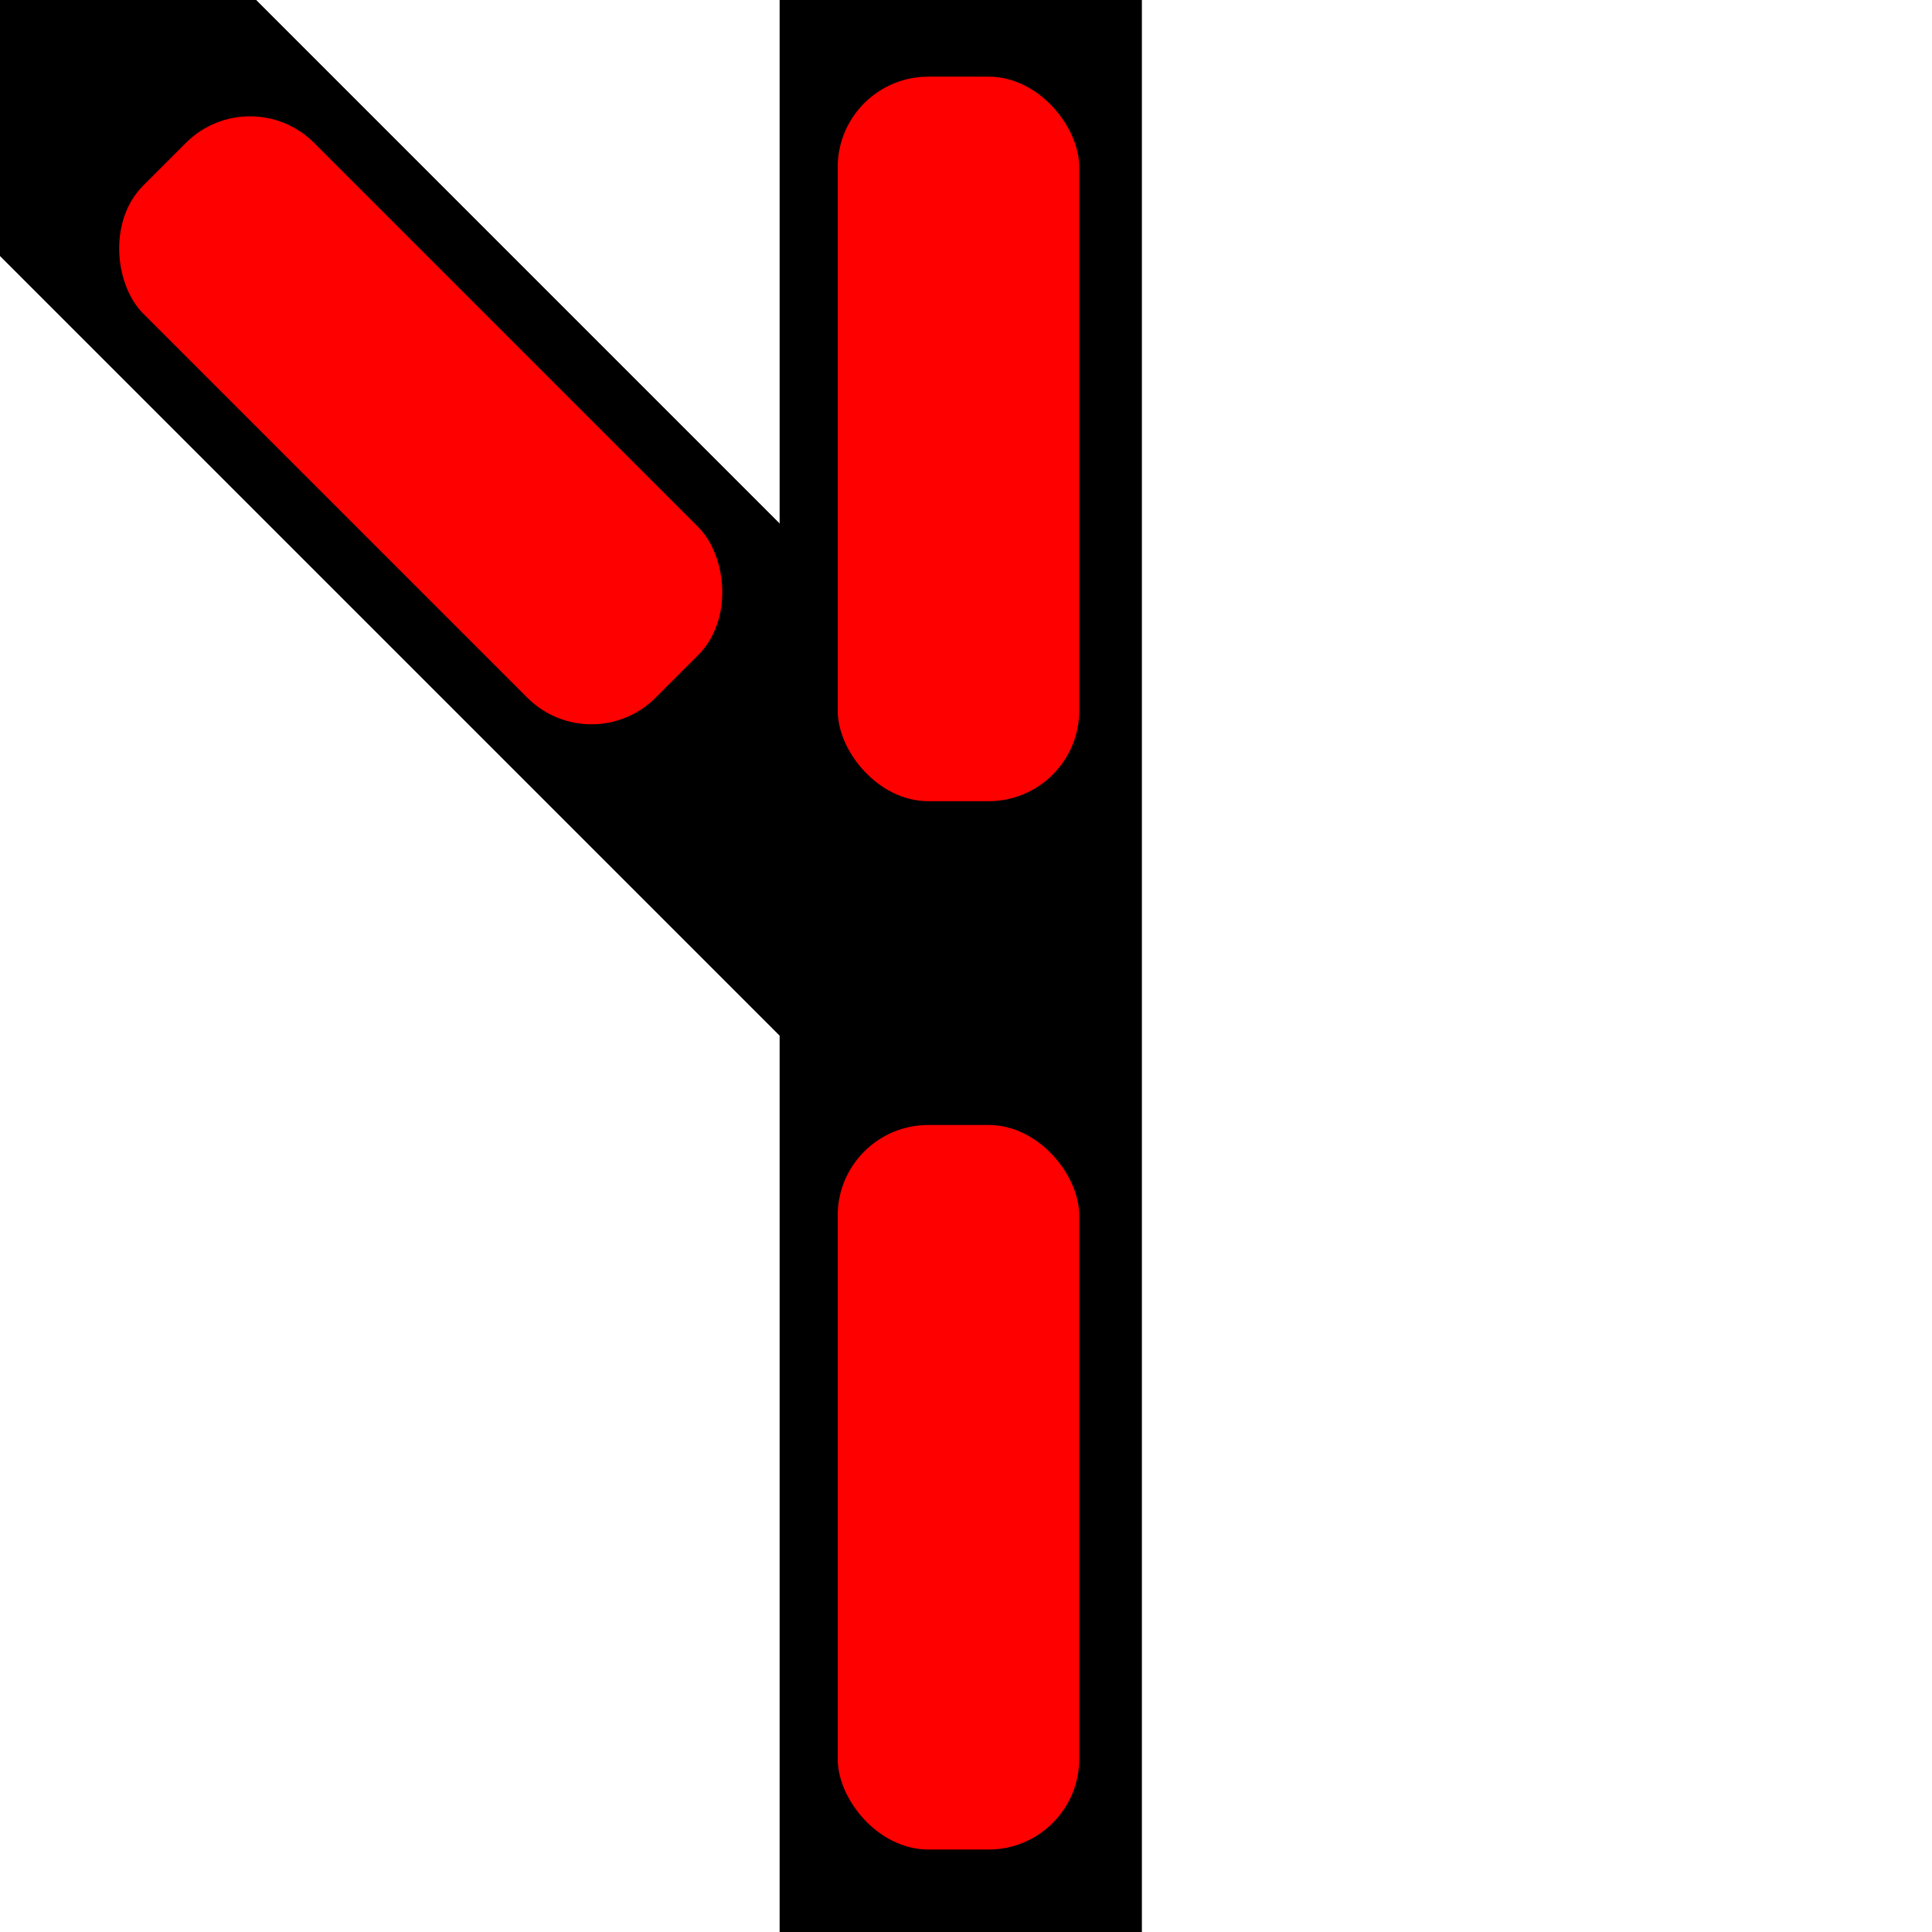 <?xml version="1.0" encoding="UTF-8" standalone="no"?>
<svg
   xmlns:dc="http://purl.org/dc/elements/1.1/"
   xmlns:cc="http://creativecommons.org/ns#"
   xmlns:rdf="http://www.w3.org/1999/02/22-rdf-syntax-ns#"
   xmlns:svg="http://www.w3.org/2000/svg"
   xmlns="http://www.w3.org/2000/svg"
   xmlns:sodipodi="http://sodipodi.sourceforge.net/DTD/sodipodi-0.dtd"
   xmlns:inkscape="http://www.inkscape.org/namespaces/inkscape"
   sodipodi:docname="left_error_0.svg"
   inkscape:version="1.0rc1 (09960d6, 2020-04-09)"
   id="svg8"
   version="1.1"
   viewBox="0 0 16.933 16.933"
   height="64"
   width="64"
   inkscape:export-filename="/Users/konrad/Documents/Domino Panel/Straight/straight_90.png"
   inkscape:export-xdpi="96"
   inkscape:export-ydpi="96">
  <defs
     id="defs2" />
  <sodipodi:namedview
     inkscape:snap-grids="true"
     inkscape:window-maximized="0"
     inkscape:window-y="23"
     inkscape:window-x="0"
     inkscape:window-height="943"
     inkscape:window-width="1252"
     fit-margin-bottom="0"
     fit-margin-right="0"
     fit-margin-left="0"
     fit-margin-top="0"
     units="px"
     showgrid="false"
     inkscape:document-rotation="0"
     inkscape:current-layer="layer1"
     inkscape:document-units="px"
     inkscape:cy="24.095561"
     inkscape:cx="17.371429"
     inkscape:zoom="11.484375"
     inkscape:pageshadow="2"
     inkscape:pageopacity="0.0"
     borderopacity="1.0"
     bordercolor="#666666"
     pagecolor="#ffffff"
     id="base" />
  <g
     id="layer1"
     inkscape:groupmode="layer"
     inkscape:label="Layer 1">
    <rect
       transform="scale(-1)"
       y="-16.933"
       x="-10.008"
       height="16.933"
       width="3.175"
       id="rect28"
       style="fill:#000000;fill-rule:evenodd;stroke-width:0.198" />
    <rect
       transform="matrix(-0.707,0.707,0.707,0.707,0,0)"
       y="-4.399"
       x="-1.588"
       height="16.933"
       width="3.175"
       id="rect28-2-6"
       style="fill:#000000;fill-rule:evenodd;stroke-width:0.198" />
    <rect
       style="fill:#ff0000;stroke-width:0.265"
       id="rect1016"
       width="2.117"
       height="6.35"
       x="7.342"
       y="9.86"
       rx="0.794" />
    <rect
       rx="0.794"
       y="0.672"
       x="7.342"
       height="6.35"
       width="2.117"
       id="rect1016-9"
       style="fill:#ff0000;stroke-width:0.265" />
    <rect
       transform="matrix(0.707,-0.707,-0.707,-0.707,0,0)"
       rx="0.794"
       y="-8.388"
       x="-1.056"
       height="6.35"
       width="2.117"
       id="rect1016-9-0-5"
       style="fill:#ff0000;stroke-width:0.265" />
  </g>
</svg>
